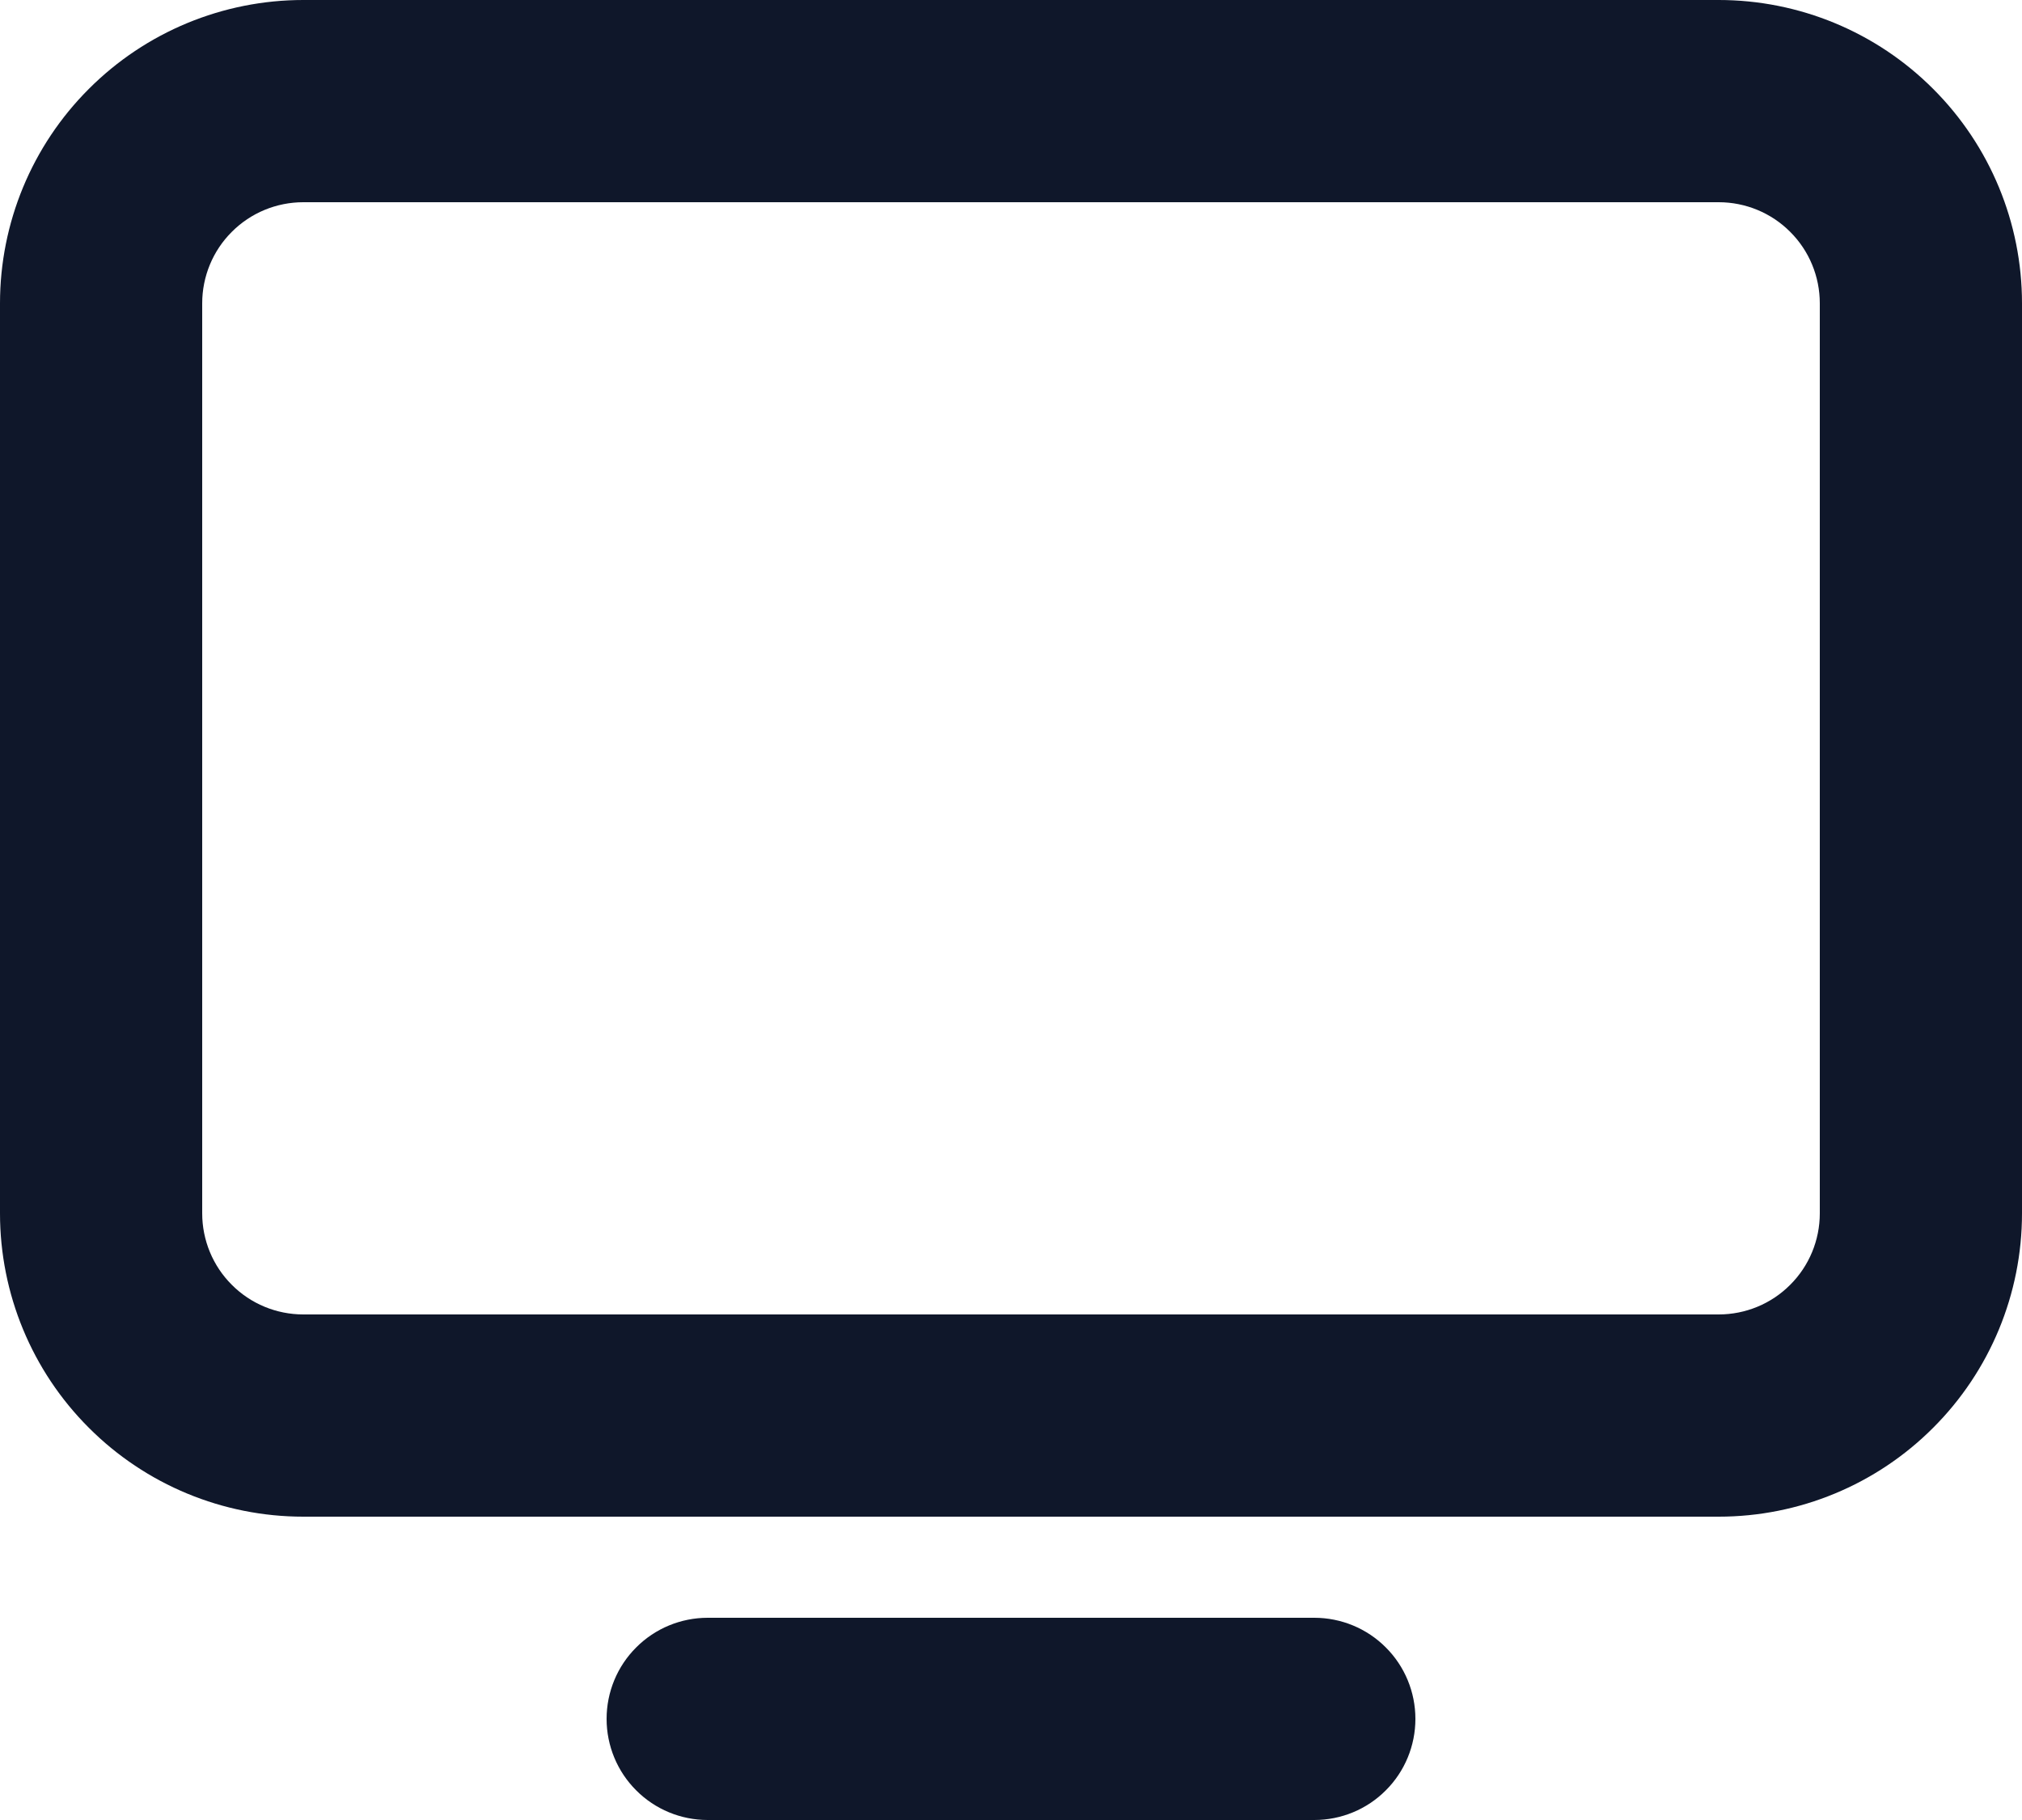 <svg width="20" height="18" viewBox="0 0 20 18" fill="none" xmlns="http://www.w3.org/2000/svg">
<path d="M3 2C2.735 2 2.48 2.105 2.293 2.293C2.105 2.48 2 2.735 2 3V12C2 12.265 2.105 12.52 2.293 12.707C2.48 12.895 2.735 13 3 13H17C17.265 13 17.52 12.895 17.707 12.707C17.895 12.52 18 12.265 18 12V3C18 2.735 17.895 2.48 17.707 2.293C17.52 2.105 17.265 2 17 2H3ZM3 0H17C17.796 0 18.559 0.316 19.121 0.879C19.684 1.441 20 2.204 20 3V12C20 12.796 19.684 13.559 19.121 14.121C18.559 14.684 17.796 15 17 15H3C2.204 15 1.441 14.684 0.879 14.121C0.316 13.559 0 12.796 0 12L0 3C0 2.204 0.316 1.441 0.879 0.879C1.441 0.316 2.204 0 3 0V0ZM7 16H13C13.265 16 13.52 16.105 13.707 16.293C13.895 16.48 14 16.735 14 17C14 17.265 13.895 17.52 13.707 17.707C13.52 17.895 13.265 18 13 18H7C6.735 18 6.48 17.895 6.293 17.707C6.105 17.52 6 17.265 6 17C6 16.735 6.105 16.48 6.293 16.293C6.48 16.105 6.735 16 7 16Z" fill="#0F172A"/>
</svg>
